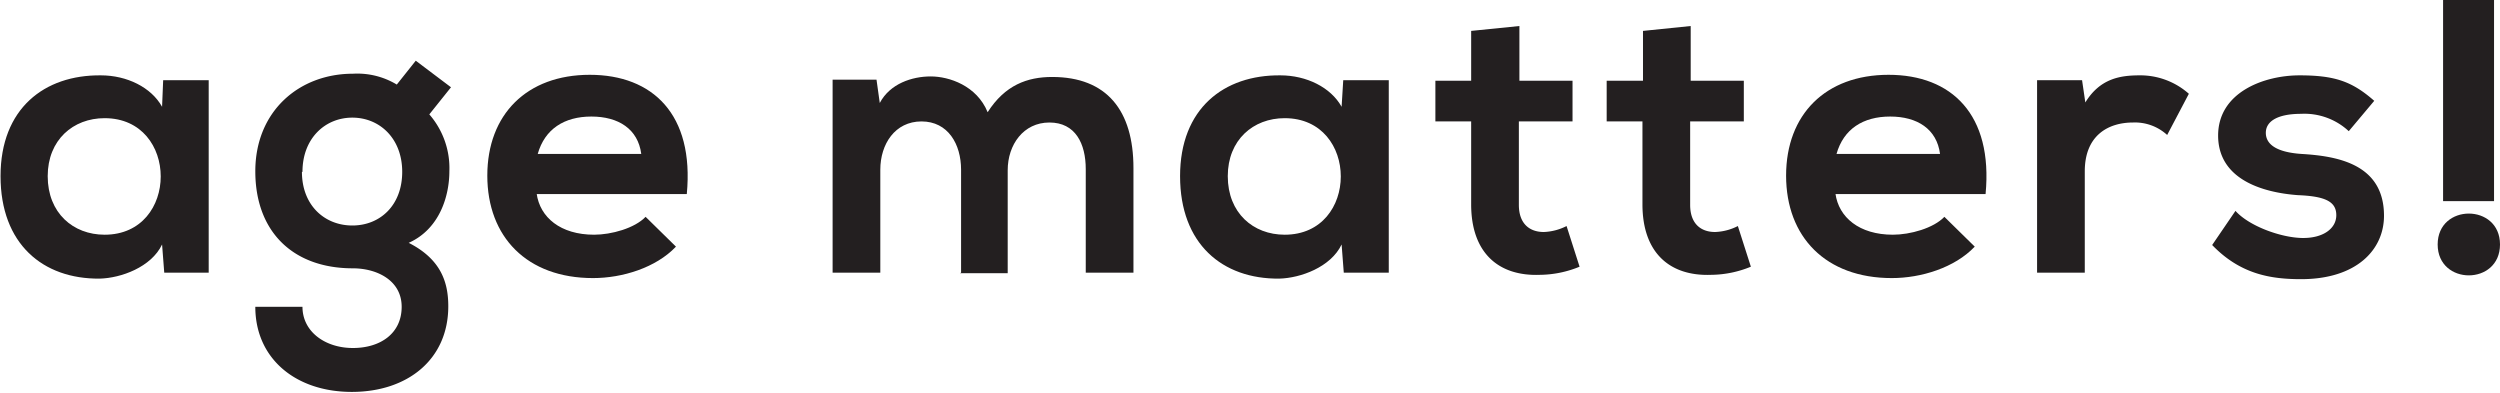 <svg id="Layer_1" data-name="Layer 1" xmlns="http://www.w3.org/2000/svg" viewBox="0 0 461.2 72.5"><defs><style>.cls-1{fill:#231f20;}</style></defs><title>logo</title><path class="cls-1" d="M50,36.4h8.4V71.9H50.2l-0.4-5.2c-2,4.2-7.6,6.2-11.5,6.3-10.5.1-18.3-6.4-18.3-18.9s8.1-18.7,18.5-18.6c4.8,0,9.3,2.2,11.3,5.8ZM28.7,54.1c0,6.8,4.7,10.8,10.5,10.8,13.8,0,13.8-21.5,0-21.5C33.4,43.4,28.7,47.4,28.7,54.1Z" transform="translate(-19.9 -21.6)"/><path class="cls-1" d="M96.6,32.8l6.5,4.9-4,5a15.1,15.1,0,0,1,3.7,10.5c0,4.4-1.7,10.6-7.5,13.2,5.9,3,7.3,7.2,7.3,11.7,0,9.8-7.5,15.8-17.8,15.8S67,87.8,67,78.2h8.7c0,4.6,4.2,7.6,9.3,7.6s9-2.7,9-7.6-4.6-7.1-9-7.1c-11.1,0-18-6.8-18-17.9s8.1-18,18-18a14.1,14.1,0,0,1,8.1,2Zm-21,20.5c0,6.2,4.2,9.9,9.3,9.9s9.2-3.7,9.2-9.9-4.2-10-9.2-10S75.7,47.1,75.7,53.3Z" transform="translate(-19.9 -21.6)"/><path class="cls-1" d="M118.9,57.3c0.6,4.4,4.4,7.6,10.6,7.6,3.2,0,7.5-1.2,9.5-3.3l5.6,5.5c-3.7,3.9-9.9,5.8-15.3,5.8-12.2,0-19.5-7.6-19.5-18.9s7.3-18.6,18.9-18.6,19.3,7.3,17.9,22H118.9ZM138.2,50c-0.6-4.6-4.2-6.9-9.2-6.9s-8.6,2.3-9.9,6.9h19.2Z" transform="translate(-19.9 -21.6)"/><path class="cls-1" d="M197.2,71.9v-19c0-4.7-2.4-8.9-7.3-8.9s-7.6,4.2-7.6,8.9v19h-8.8V36.3h8.1l0.6,4.3c1.9-3.6,6-4.9,9.4-4.9s8.5,1.7,10.5,6.6c3.2-5,7.3-6.5,11.9-6.5,10.1,0,15,6.2,15,16.8V71.9h-8.8V52.8c0-4.7-1.9-8.6-6.7-8.6s-7.7,4.1-7.7,8.8v19h-8.8Z" transform="translate(-19.9 -21.6)"/><path class="cls-1" d="M267.7,36.4h8.4V71.9h-8.3l-0.4-5.2c-2,4.2-7.6,6.2-11.5,6.3-10.5.1-18.3-6.4-18.3-18.9s8.1-18.7,18.5-18.6c4.8,0,9.3,2.2,11.3,5.8ZM246.4,54.1c0,6.8,4.7,10.8,10.5,10.8,13.8,0,13.8-21.5,0-21.5C251.1,43.4,246.4,47.4,246.4,54.1Z" transform="translate(-19.9 -21.6)"/><path class="cls-1" d="M300.2,26.4V36.5H310V44h-9.9V59.4c0,3.4,1.9,5,4.6,5a10.1,10.1,0,0,0,4.2-1.1l2.4,7.5a19.6,19.6,0,0,1-7.3,1.5c-7.7.3-12.7-4.1-12.7-13V44h-6.6V36.5h6.6V27.3Z" transform="translate(-19.9 -21.6)"/><path class="cls-1" d="M331.8,26.4V36.5h9.8V44h-9.9V59.4c0,3.4,1.9,5,4.6,5a10,10,0,0,0,4.2-1.1l2.4,7.5a19.6,19.6,0,0,1-7.3,1.5c-7.7.3-12.7-4.1-12.7-13V44h-6.6V36.5H323V27.3Z" transform="translate(-19.9 -21.6)"/><path class="cls-1" d="M358.5,57.3c0.6,4.4,4.4,7.6,10.6,7.6,3.2,0,7.5-1.2,9.5-3.3l5.6,5.5c-3.7,3.9-9.9,5.8-15.3,5.8-12.2,0-19.5-7.6-19.5-18.9s7.3-18.6,18.9-18.6,19.3,7.3,17.9,22H358.5ZM377.8,50c-0.6-4.6-4.2-6.9-9.2-6.9s-8.6,2.3-9.9,6.9h19.2Z" transform="translate(-19.9 -21.6)"/><path class="cls-1" d="M404,36.4l0.6,4.1c2.7-4.4,6.4-5,10-5a13.5,13.5,0,0,1,9.1,3.4l-4,7.6a8.8,8.8,0,0,0-6.3-2.3c-4.6,0-8.9,2.4-8.9,9V71.9h-8.8V36.4H404Z" transform="translate(-19.9 -21.6)"/><path class="cls-1" d="M453.2,45.8a12,12,0,0,0-8.8-3.2c-4.2,0-6.5,1.3-6.5,3.5s2.1,3.6,6.6,3.9c6.7,0.4,15.2,1.9,15.2,11.4,0,6.3-5.1,11.7-15.3,11.7-5.6,0-11.2-.9-16.4-6.3l4.3-6.3c2.5,2.8,8.3,4.9,12.2,5s6.4-1.7,6.4-4.2-2-3.5-7.1-3.7c-6.7-.5-14.7-3-14.7-11s8.5-11.1,15-11.1,9.7,1.1,13.8,4.7Z" transform="translate(-19.9 -21.6)"/><path class="cls-1" d="M481.1,66.7c0,7.6-11.5,7.6-11.5,0S481.1,59.1,481.1,66.7ZM480,21.6V58.7h-9.4V21.6H480Z" transform="translate(-19.9 -21.6)"/></svg>